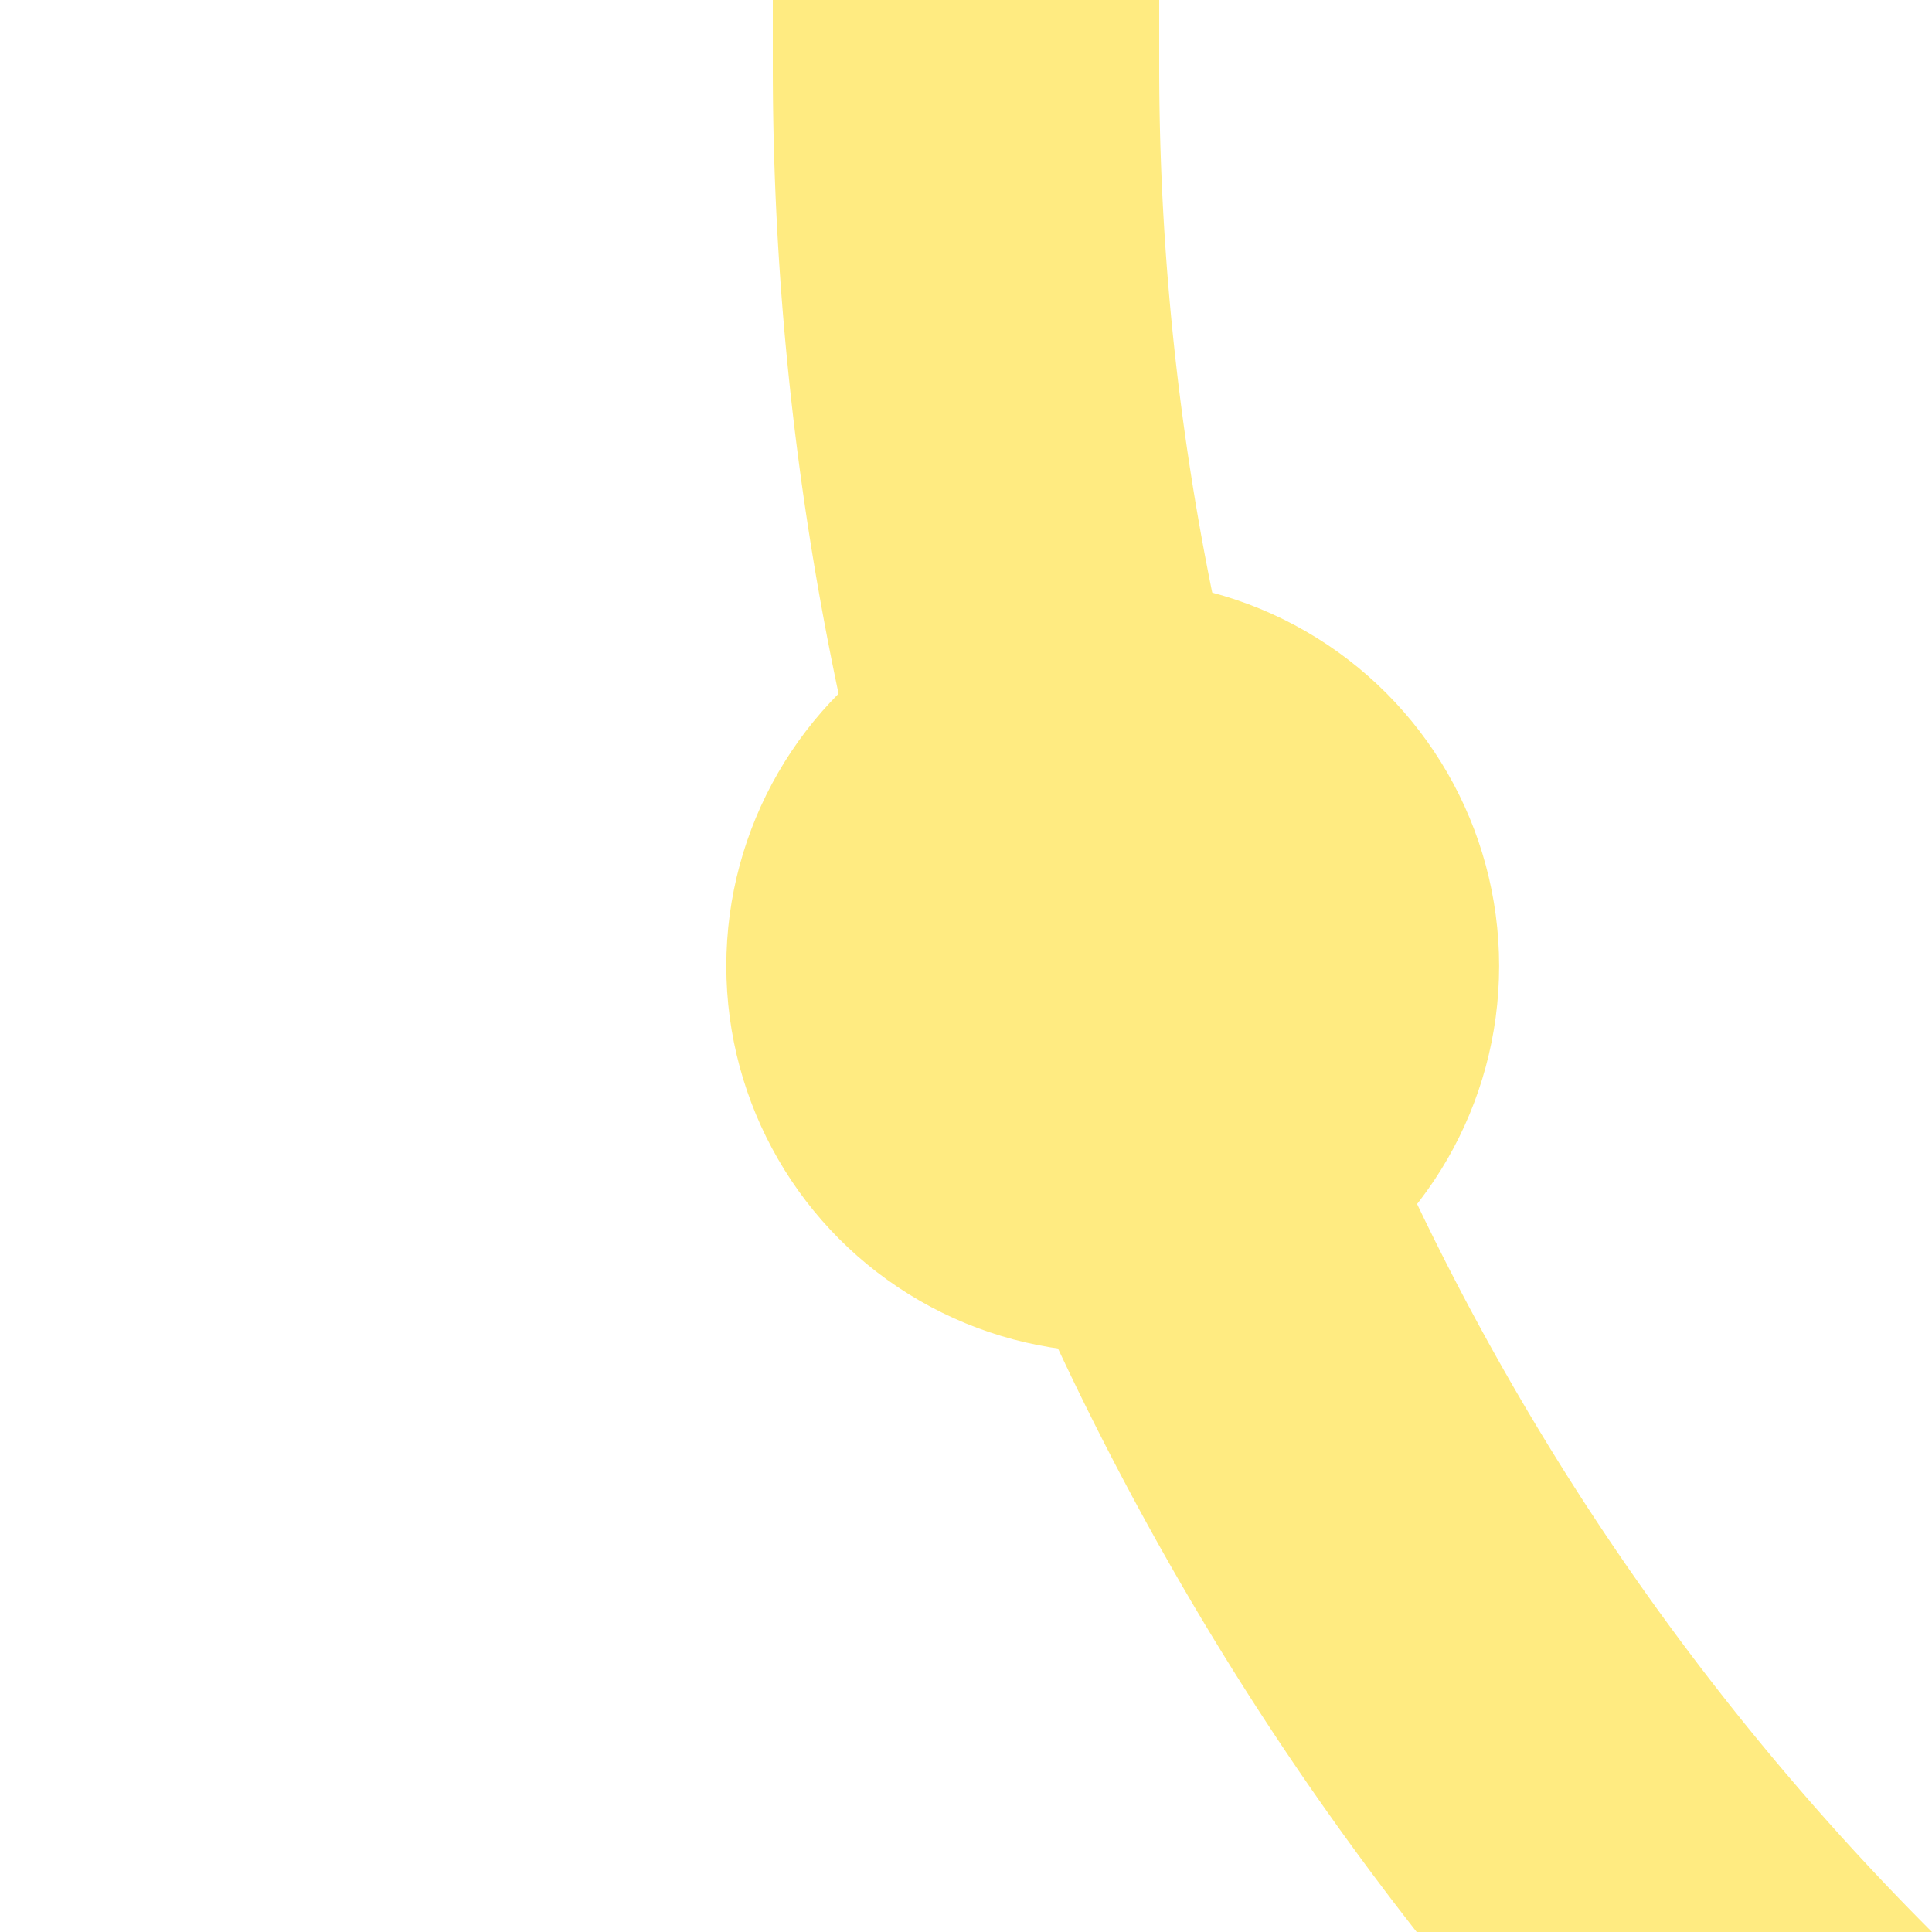 <?xml version="1.0" encoding="UTF-8"?>
<svg xmlns="http://www.w3.org/2000/svg" width="500" height="500">
 <title>exkHST2 yellow</title>
 <path stroke="#FFEB81" d="M 982.84,750 A 732.84,732.84 0 0 1 250,17.16 V 0" stroke-width="100" fill="none"/>
 <circle fill="#FFEB81" cx="287.97" cy="250" r="100"/>
</svg>
